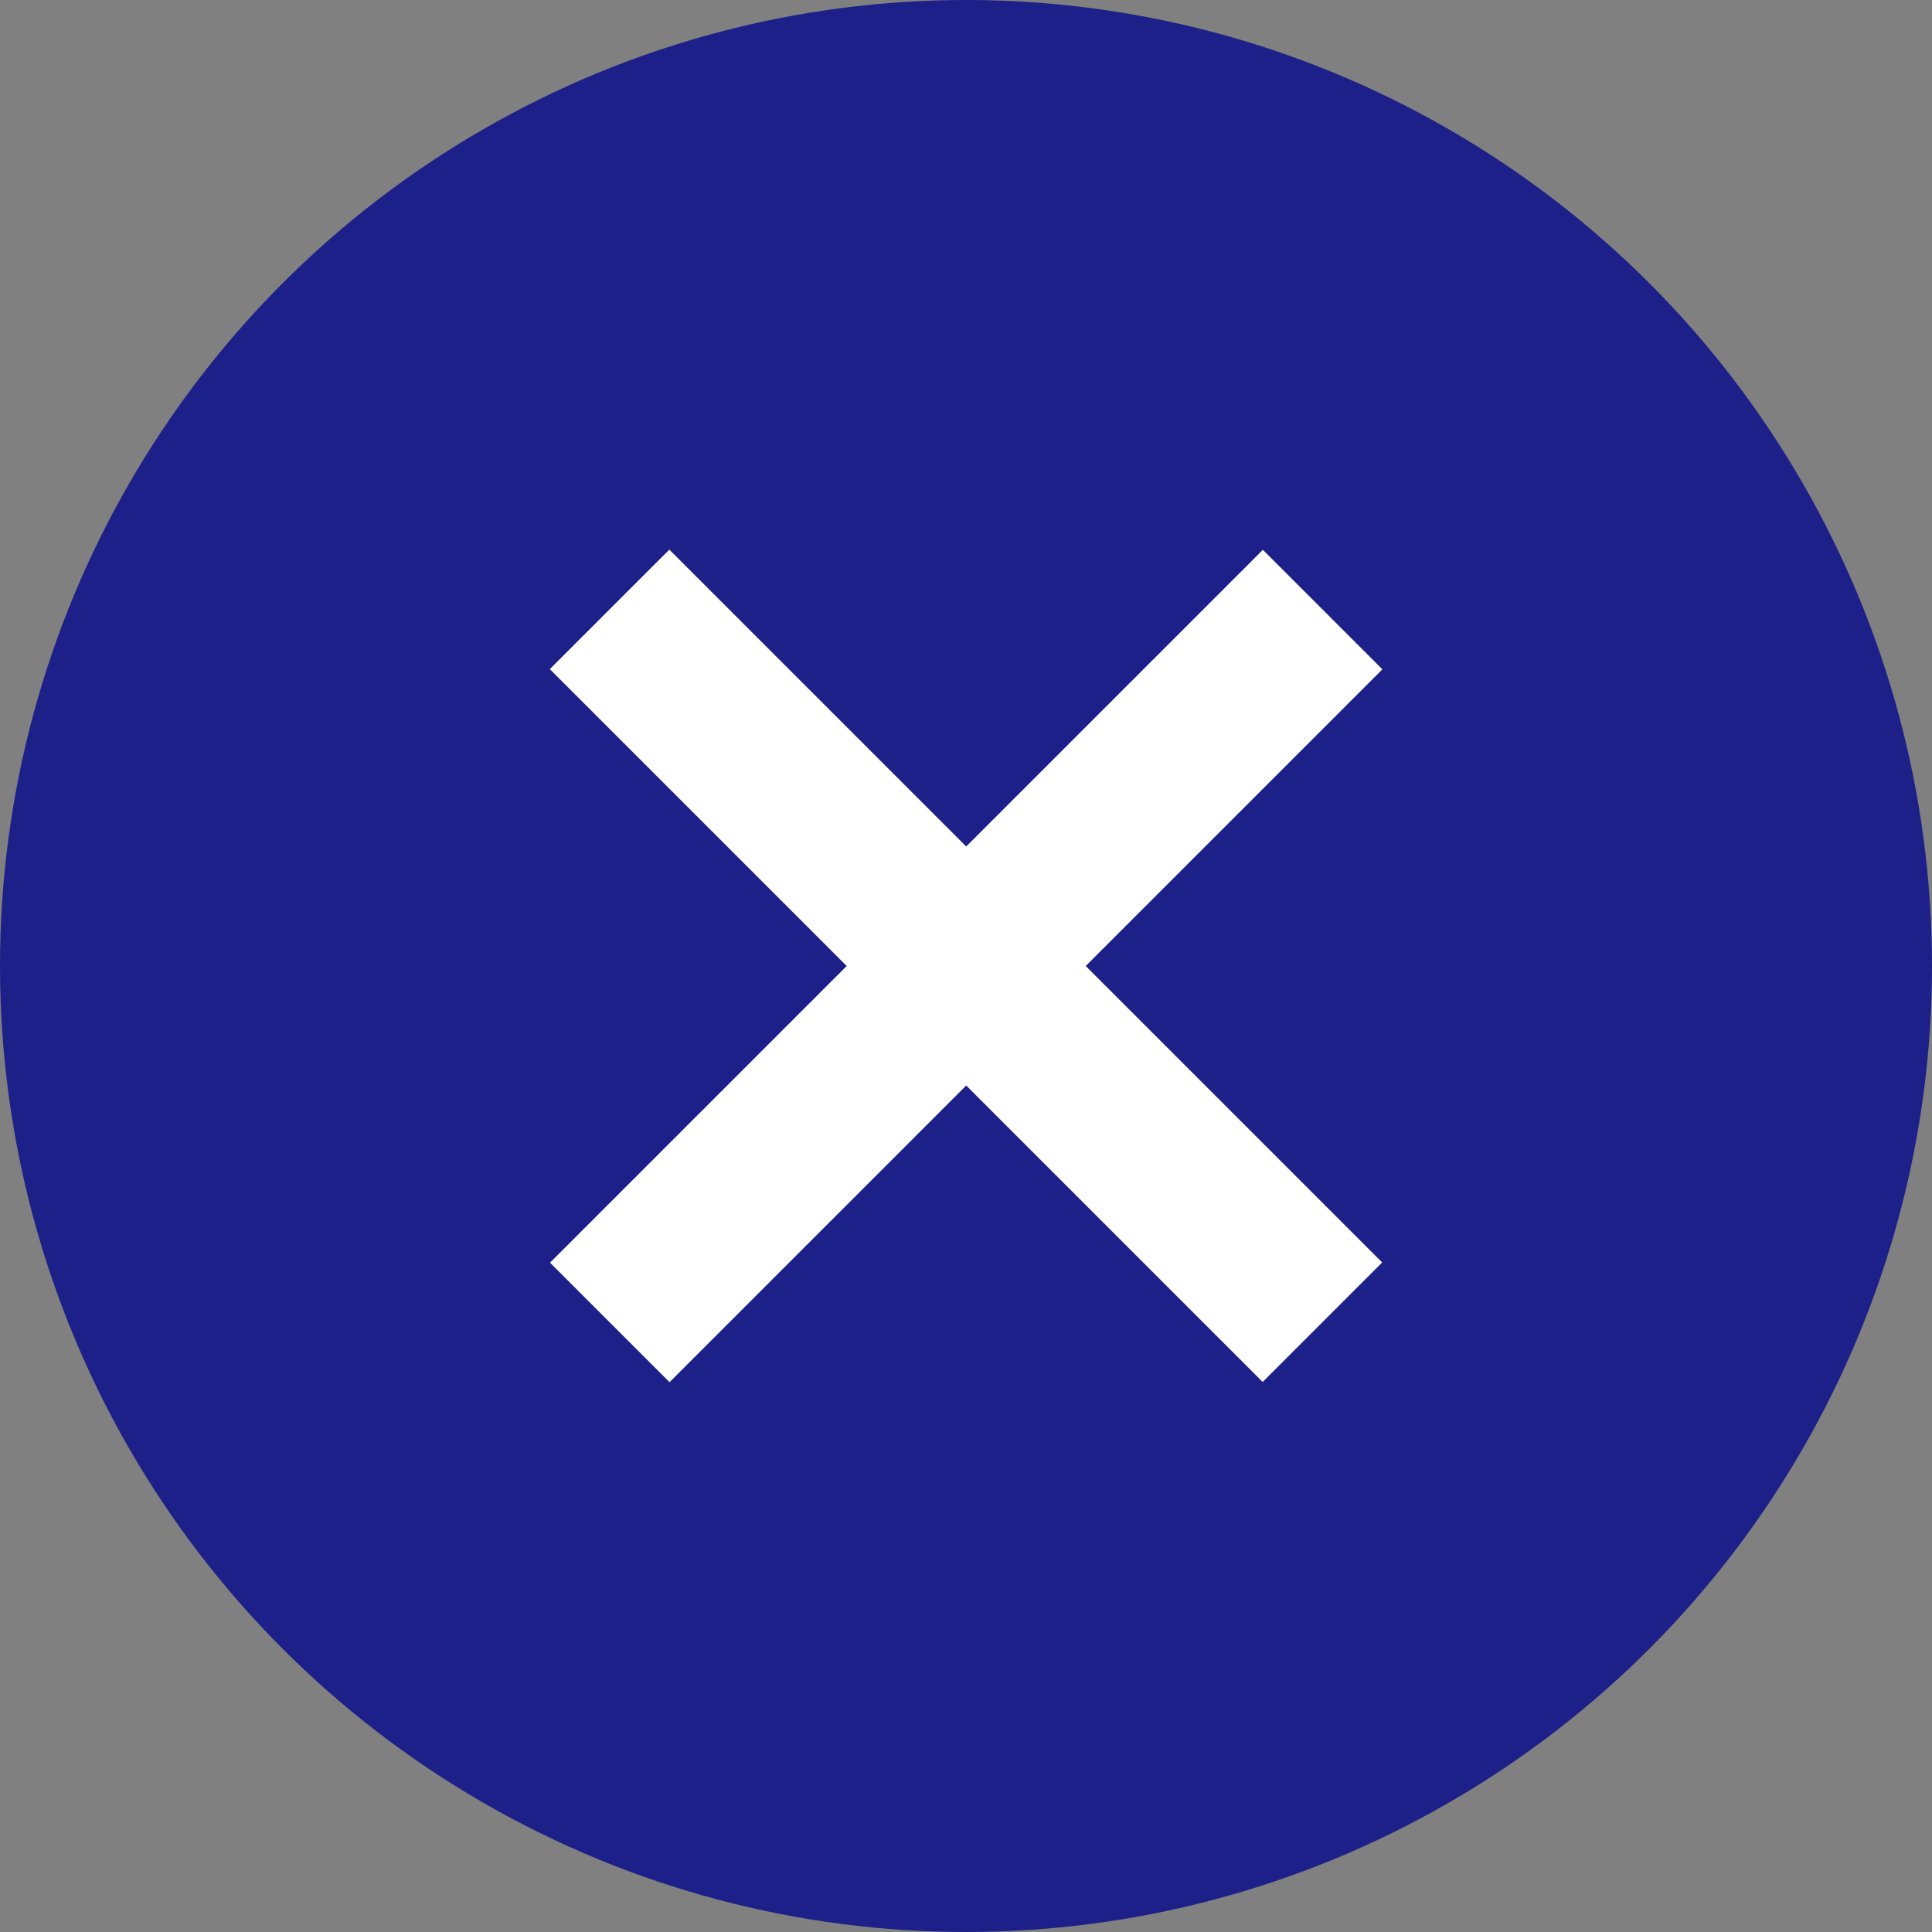 <?xml version="1.0" encoding="utf-8"?>
<!-- Generator: Adobe Illustrator 16.0.0, SVG Export Plug-In . SVG Version: 6.00 Build 0)  -->
<!DOCTYPE svg PUBLIC "-//W3C//DTD SVG 1.1//EN" "http://www.w3.org/Graphics/SVG/1.1/DTD/svg11.dtd">
<svg version="1.1" id="レイヤー_1" xmlns="http://www.w3.org/2000/svg" xmlns:xlink="http://www.w3.org/1999/xlink" x="0px"
	 y="0px" width="64px" height="64px" viewBox="0 0 64 64" enable-background="new 0 0 64 64" xml:space="preserve">
<rect x="0" y="0" width="64" height="64" fill="#808080" stroke="none"/>
<circle fill="#1D2088" cx="32" cy="32" r="32"/>
<g>
	
		<rect x="15.3" y="29.2" transform="matrix(0.707 0.707 -0.707 0.707 32 -13.255)" fill="#FFFFFF" width="33.4" height="5.6"/>
	
		<rect x="15.3" y="29.2" transform="matrix(-0.707 0.707 -0.707 -0.707 77.255 32)" fill="#FFFFFF" width="33.4" height="5.6"/>
</g>
<g>
</g>
<g>
</g>
<g>
</g>
<g>
</g>
<g>
</g>
<g>
</g>
</svg>